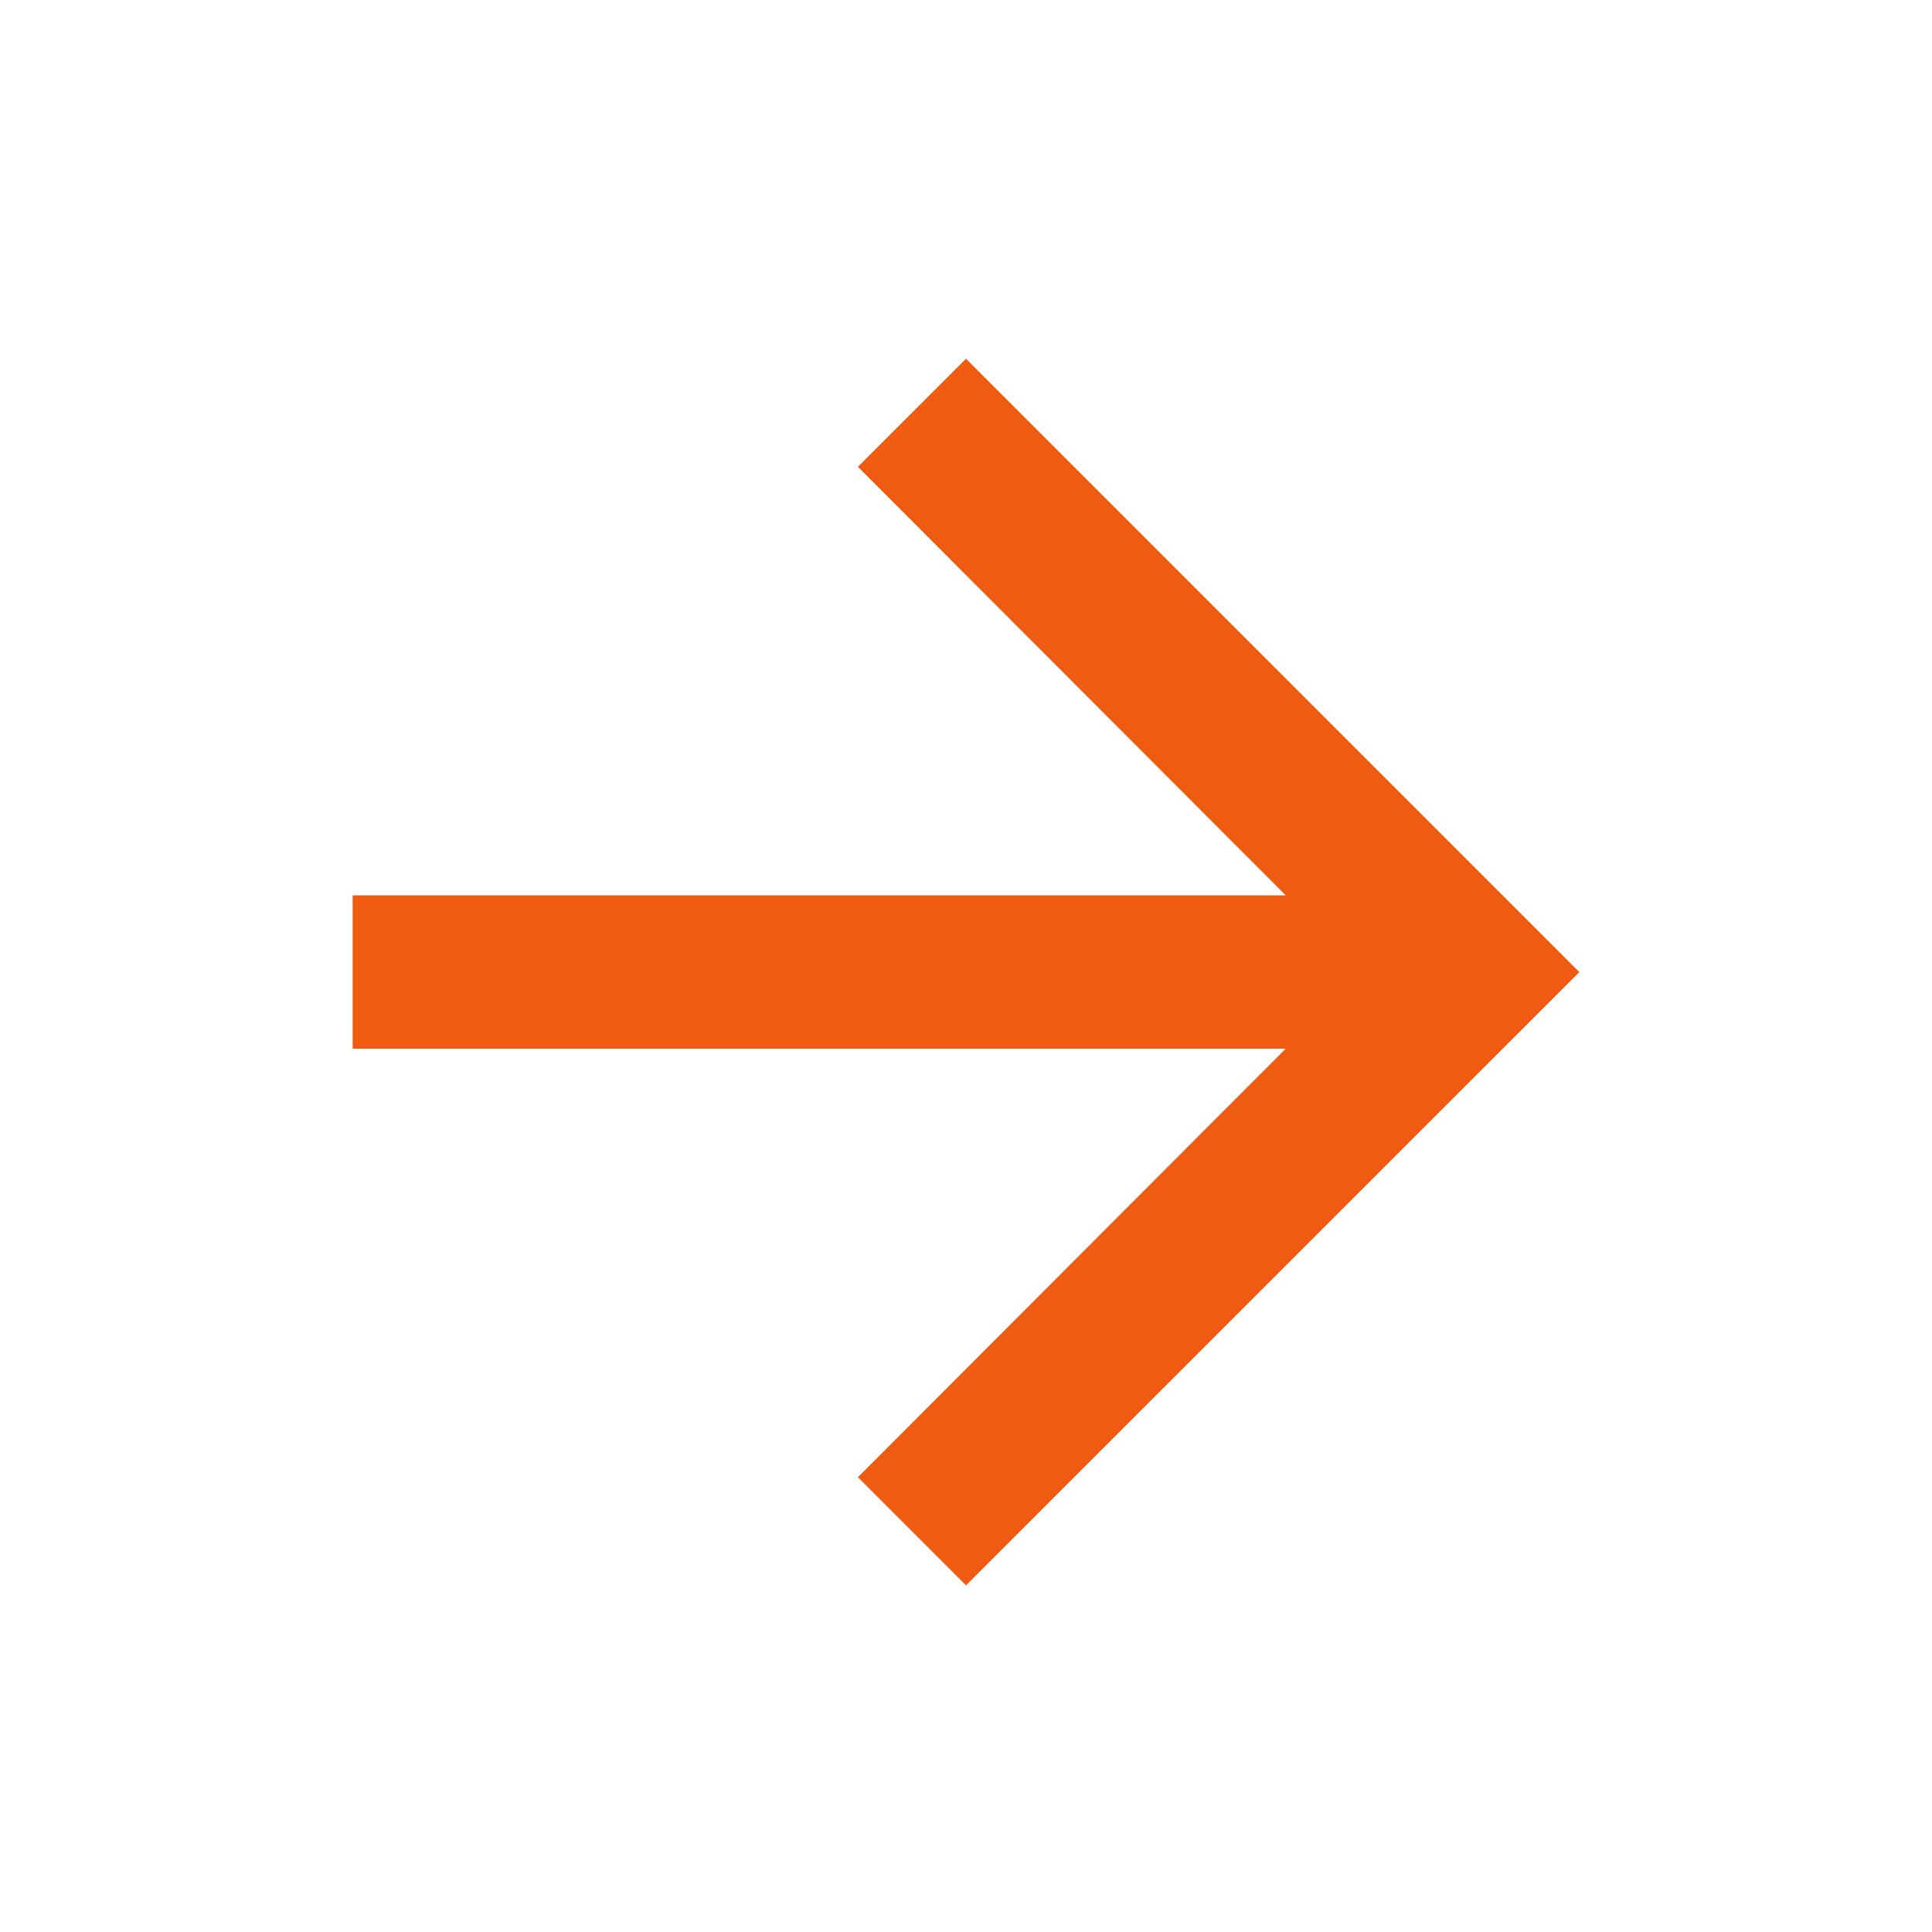 <svg width="21" height="21" viewBox="0 0 21 21" fill="none" xmlns="http://www.w3.org/2000/svg">
<path d="M10.5 3.899L9.325 5.074L13.975 9.732H3.833V11.399H13.975L9.325 16.057L10.5 17.232L17.167 10.566L10.5 3.899Z" fill="#EF5C11"/>
</svg>